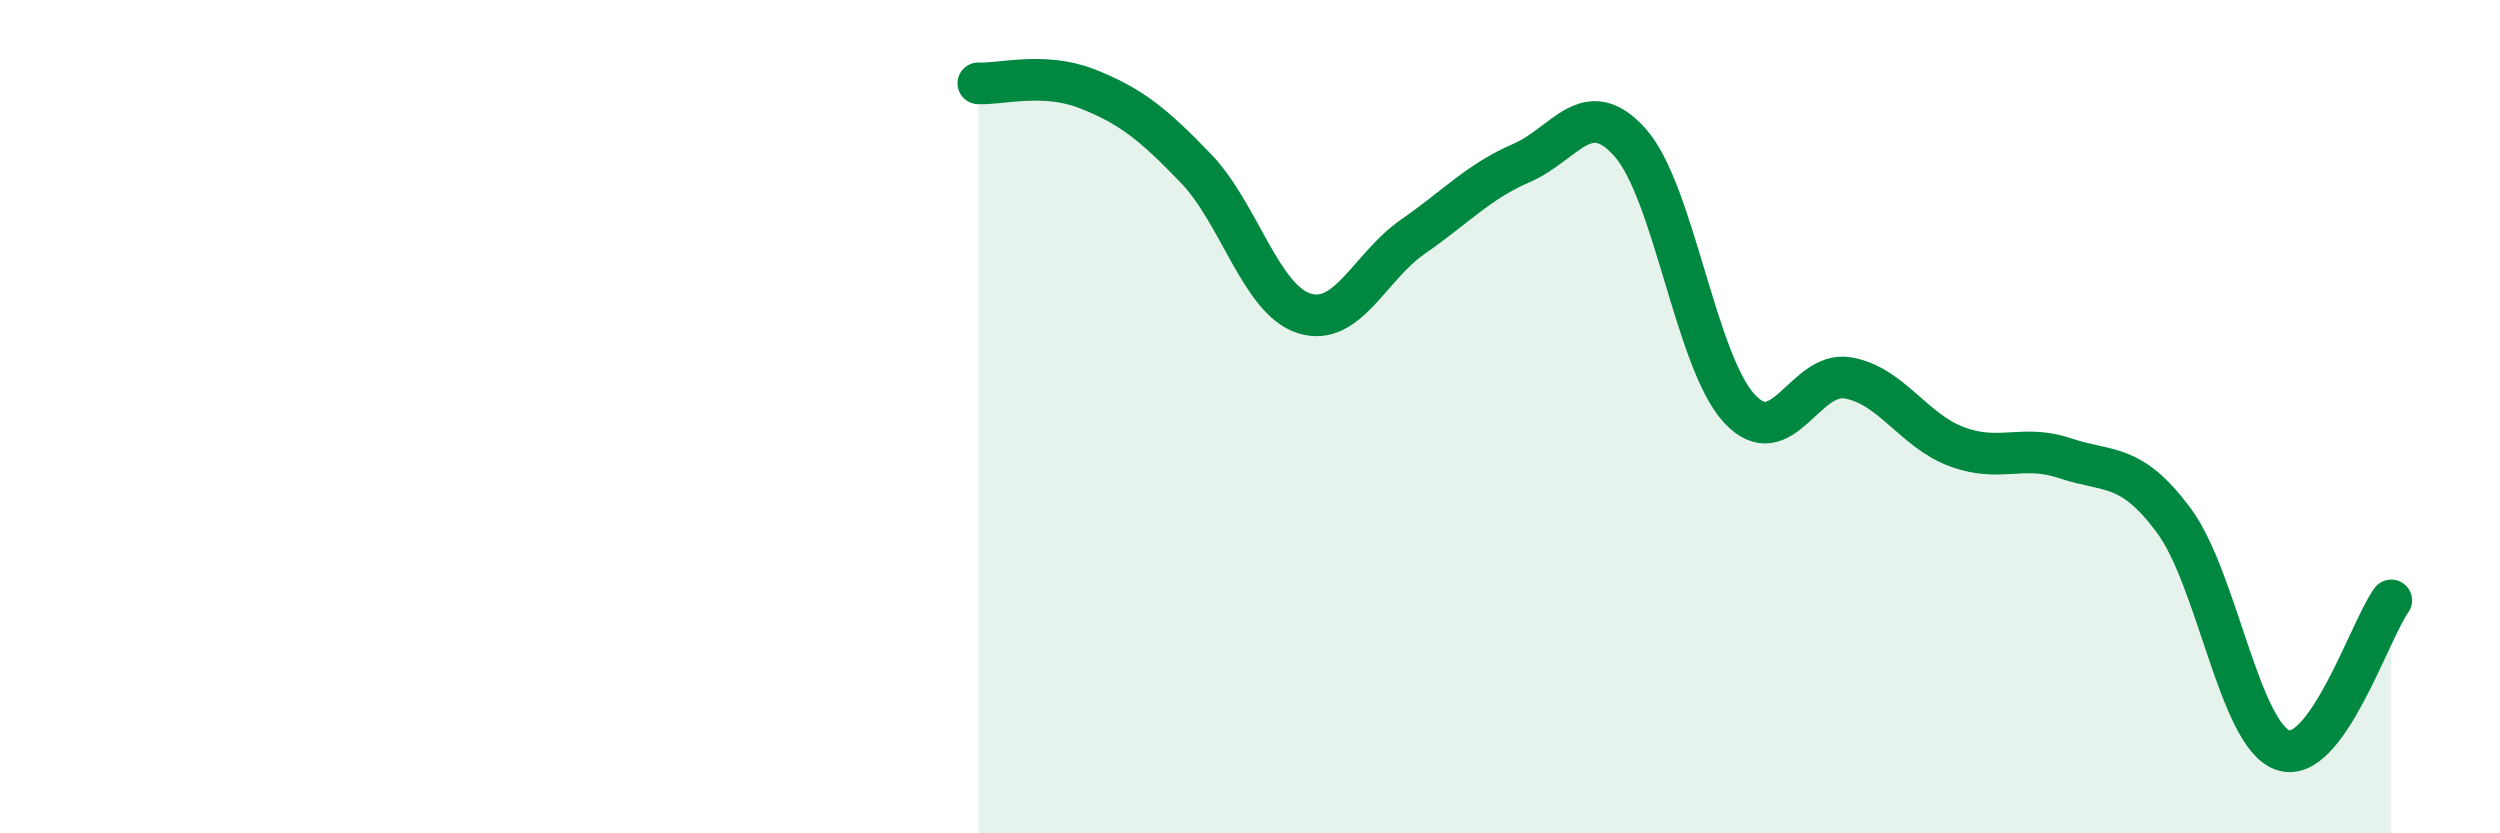 
    <svg width="60" height="20" viewBox="0 0 60 20" xmlns="http://www.w3.org/2000/svg">
      <path
        d="M 23.48,2 C 24,2.03 25.05,1.72 26.09,2.13 C 27.13,2.54 27.66,2.96 28.7,4.04 C 29.74,5.12 30.26,7.19 31.3,7.52 C 32.34,7.85 32.87,6.4 33.91,5.68 C 34.95,4.96 35.48,4.36 36.52,3.91 C 37.56,3.46 38.09,2.25 39.13,3.43 C 40.17,4.61 40.7,8.67 41.74,9.8 C 42.78,10.93 43.31,8.89 44.35,9.07 C 45.39,9.25 45.92,10.33 46.96,10.72 C 48,11.11 48.53,10.65 49.57,11 C 50.61,11.35 51.13,11.09 52.17,12.49 C 53.21,13.89 53.74,17.62 54.78,18 C 55.82,18.38 56.87,15.13 57.39,14.41L57.39 20L23.48 20Z"
        fill="#008740"
        opacity="0.1"
        stroke-linecap="round"
        stroke-linejoin="round"
      />
      <path
        d="M 23.48,2 C 24,2.03 25.05,1.72 26.09,2.13 C 27.13,2.54 27.66,2.96 28.7,4.04 C 29.74,5.12 30.26,7.19 31.3,7.52 C 32.34,7.85 32.87,6.4 33.91,5.68 C 34.95,4.96 35.48,4.36 36.52,3.91 C 37.56,3.46 38.09,2.25 39.13,3.43 C 40.17,4.61 40.7,8.67 41.74,9.8 C 42.78,10.93 43.31,8.89 44.35,9.07 C 45.39,9.25 45.92,10.33 46.96,10.72 C 48,11.11 48.53,10.65 49.57,11 C 50.61,11.35 51.13,11.09 52.17,12.49 C 53.21,13.89 53.74,17.62 54.78,18 C 55.82,18.38 56.87,15.13 57.39,14.41"
        stroke="#008740"
        stroke-width="1"
        fill="none"
        stroke-linecap="round"
        stroke-linejoin="round"
      />
    </svg>
  